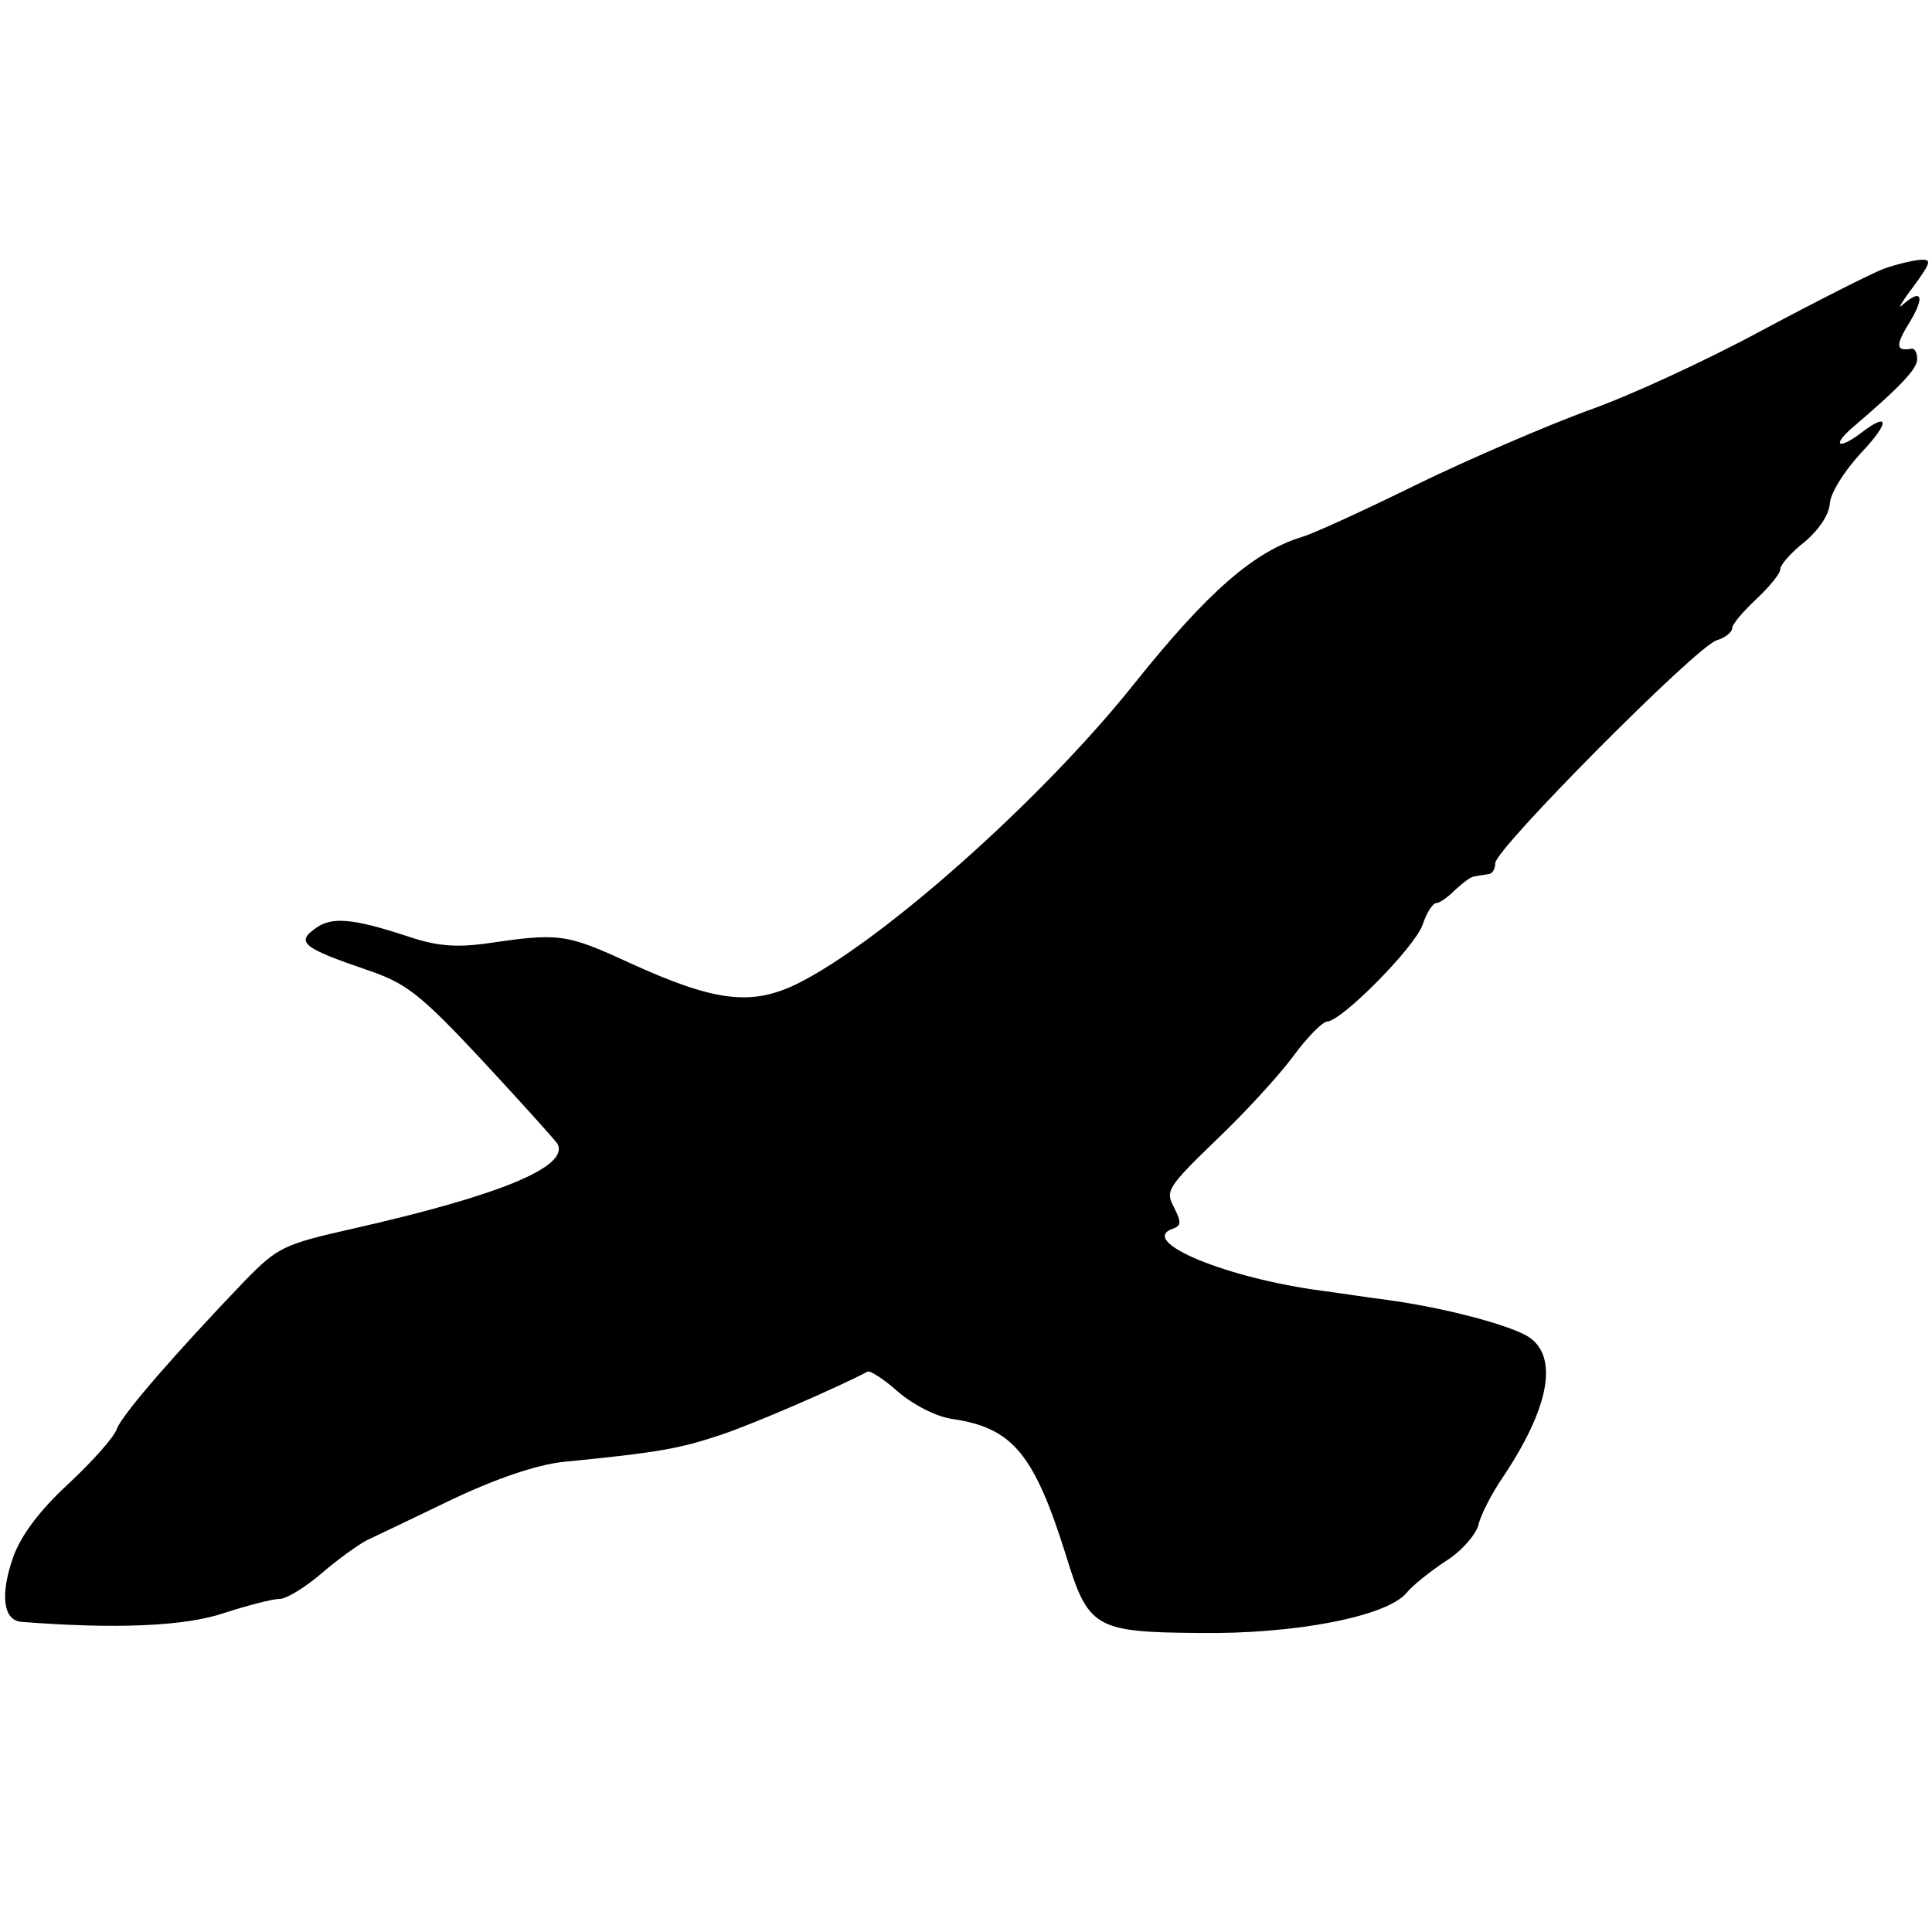 <?xml version="1.0" standalone="no"?>
<!DOCTYPE svg PUBLIC "-//W3C//DTD SVG 20010904//EN"
 "http://www.w3.org/TR/2001/REC-SVG-20010904/DTD/svg10.dtd">
<svg version="1.0" xmlns="http://www.w3.org/2000/svg"
 width="261pt" height="261pt" viewBox="0 0 261 261"
 preserveAspectRatio="xMidYMid meet">
<g transform="translate(0,261) scale(0.1,-0.1)"
fill="#000000" stroke="none">
<path d="M2545 2247 c-16 -6 -91 -44 -166 -84 -74 -40 -180 -89 -235 -108 -54
-20 -157 -64 -229 -99 -71 -35 -141 -67 -155 -71 -66 -20 -128 -74 -228 -199
-126 -158 -344 -351 -457 -406 -61 -29 -110 -23 -224 29 -87 40 -95 41 -197
26 -39 -5 -65 -3 -103 10 -76 25 -104 27 -126 10 -25 -18 -15 -26 70 -55 53
-18 71 -31 155 -121 52 -56 98 -107 103 -114 17 -31 -78 -70 -277 -115 -93
-21 -101 -25 -145 -70 -94 -98 -166 -181 -173 -200 -4 -12 -34 -45 -65 -74
-39 -36 -64 -69 -75 -99 -18 -51 -14 -86 11 -88 128 -10 221 -6 274 12 31 10
65 19 75 19 9 0 35 16 57 35 22 19 49 38 60 44 11 5 63 30 115 55 61 29 115
47 150 51 132 13 158 18 215 37 47 16 155 63 197 85 3 2 22 -10 41 -27 21 -18
52 -34 74 -37 81 -12 110 -47 153 -184 30 -98 39 -104 179 -105 129 -2 254 22
281 54 8 10 32 29 53 43 21 13 40 35 44 48 3 14 18 43 33 65 63 94 76 163 35
190 -25 16 -116 40 -192 50 -24 3 -62 9 -85 12 -131 17 -251 67 -204 84 12 4
12 9 2 29 -12 22 -9 27 56 90 38 36 85 87 105 114 19 26 40 47 46 47 20 1 118
100 129 131 5 16 14 29 18 29 5 0 16 8 26 18 10 9 21 18 26 18 4 1 13 2 18 3
6 0 10 7 10 15 0 19 271 292 299 301 11 3 21 11 21 16 0 6 15 23 33 40 17 16
32 34 32 40 0 6 15 23 33 37 20 17 33 37 34 52 1 14 19 43 42 68 39 41 39 57
0 27 -29 -22 -40 -18 -13 6 68 58 89 81 89 94 0 8 -3 14 -7 14 -22 -4 -23 4
-3 36 21 35 16 46 -10 23 -7 -7 -1 4 15 25 24 33 25 37 9 36 -11 -1 -32 -6
-49 -12z"/>
</g>
</svg>
